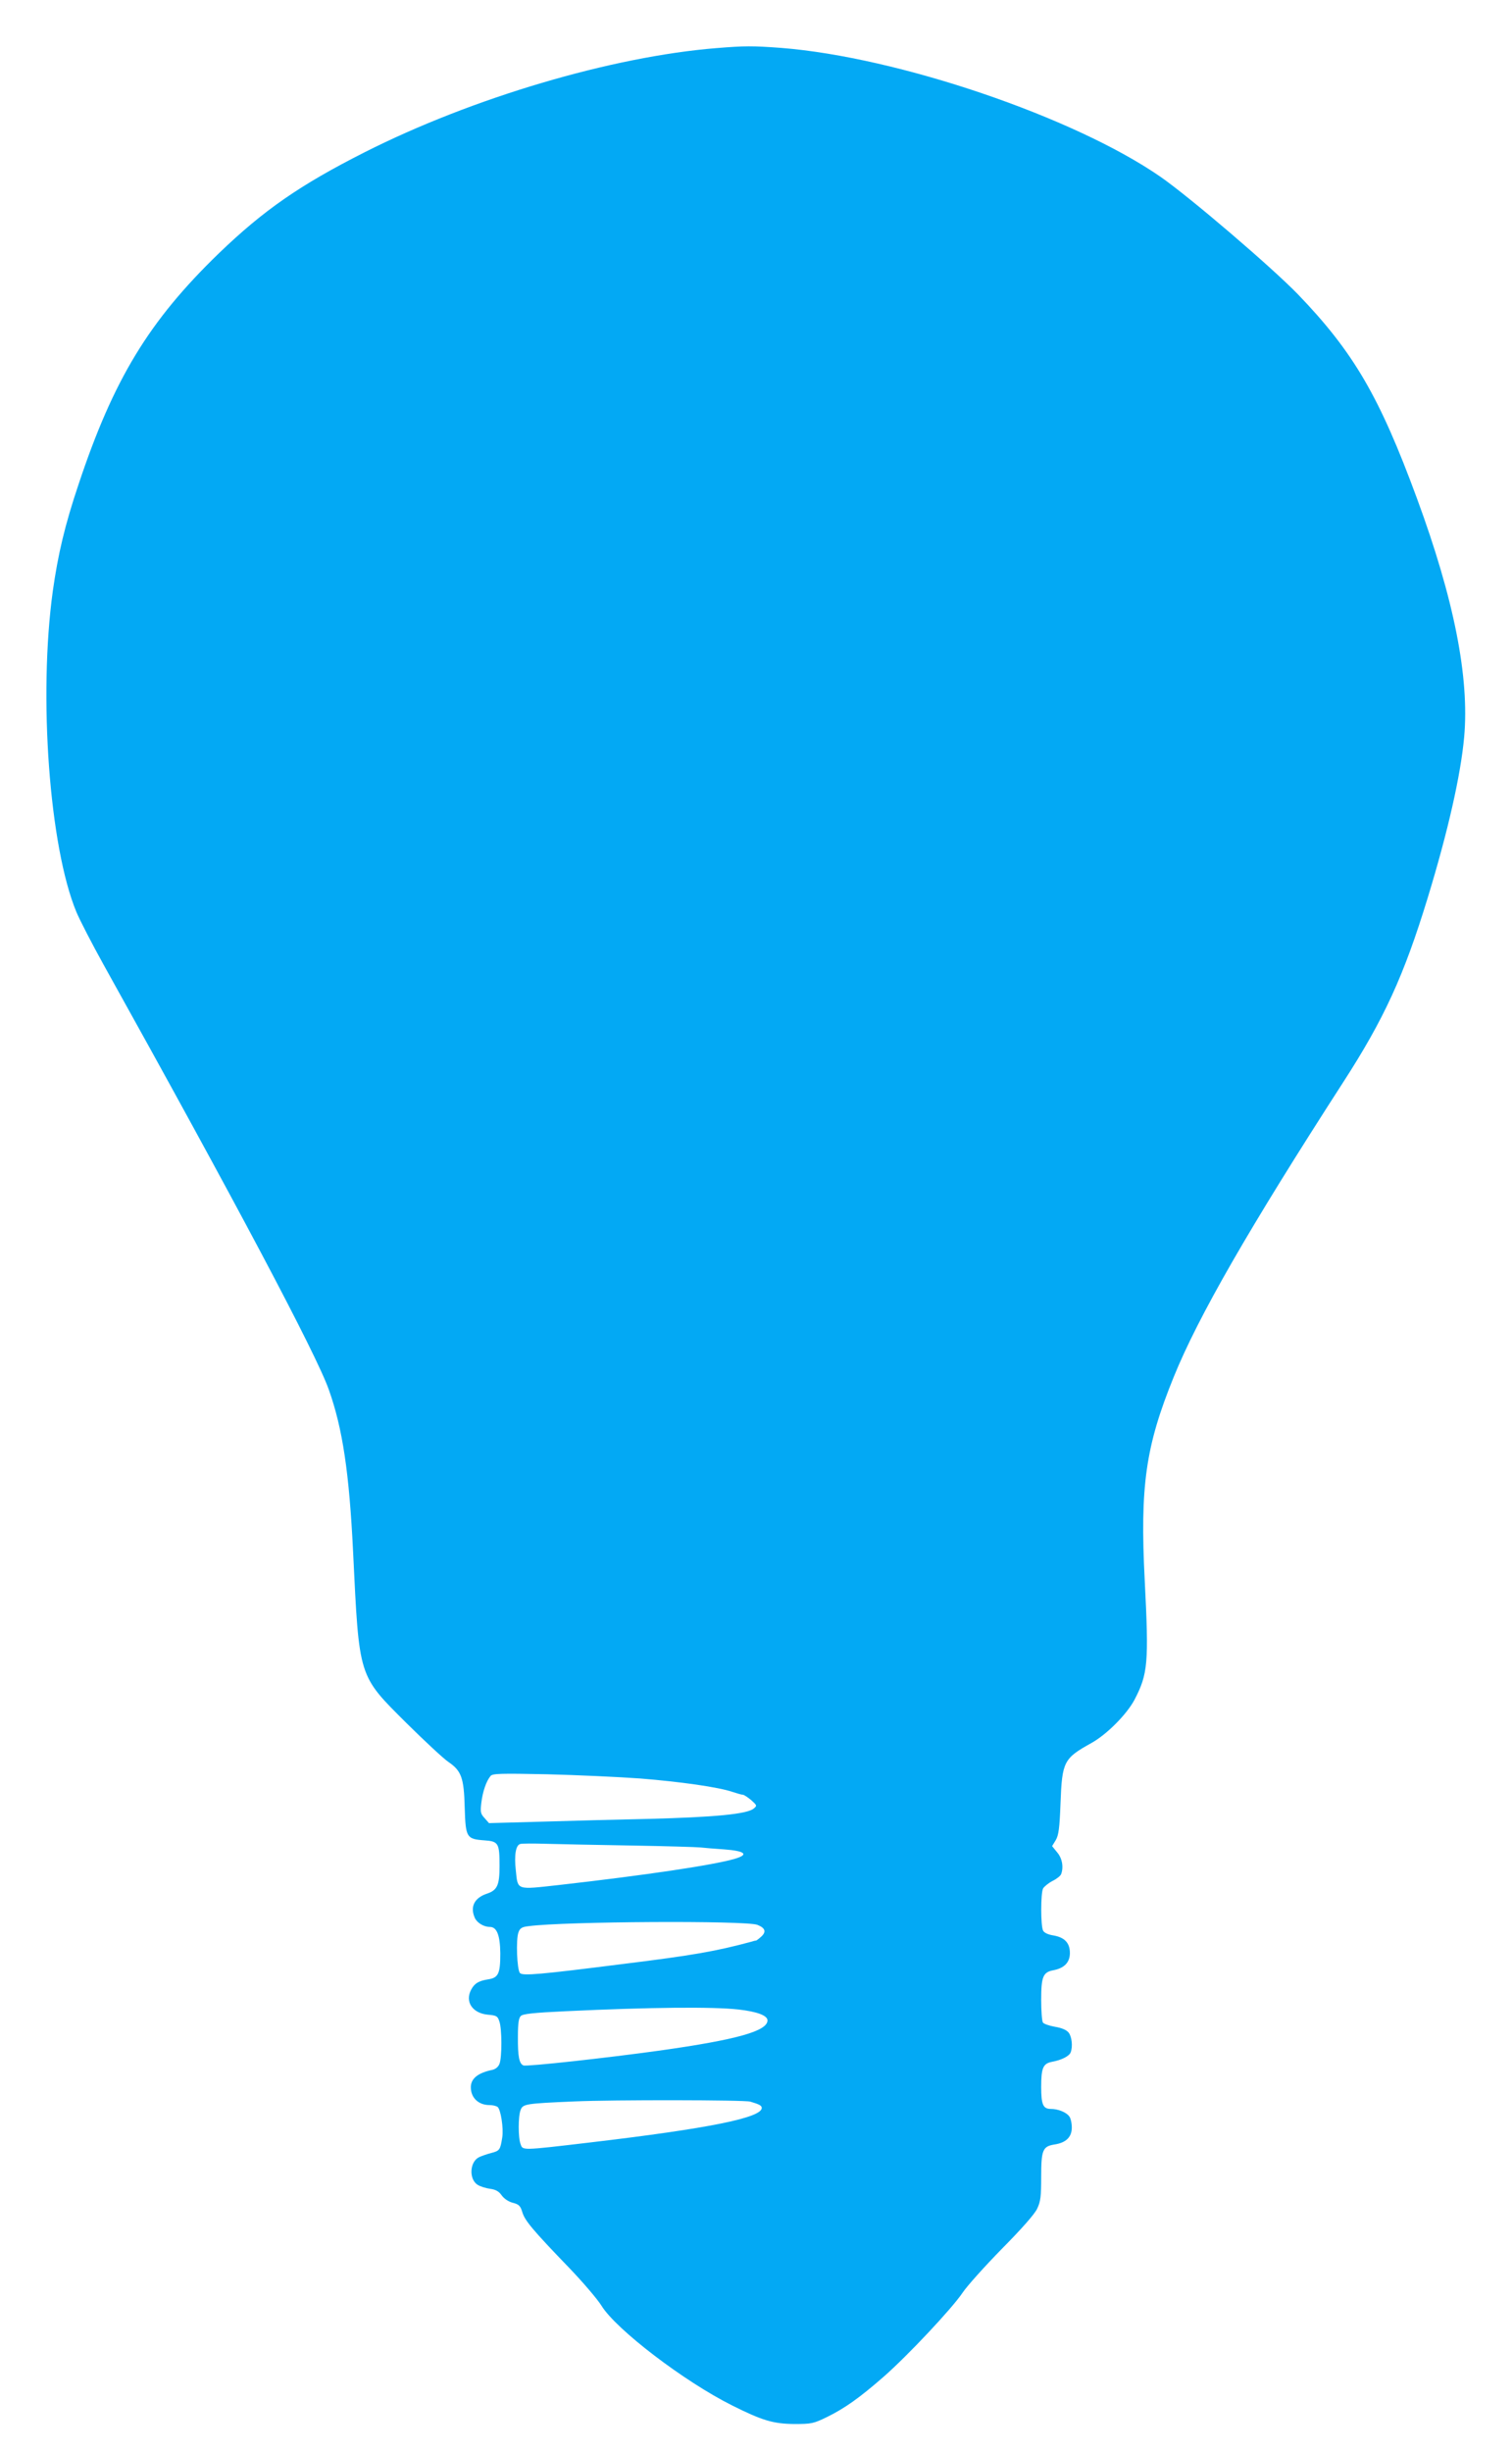 <?xml version="1.0" standalone="no"?>
<!DOCTYPE svg PUBLIC "-//W3C//DTD SVG 20010904//EN"
 "http://www.w3.org/TR/2001/REC-SVG-20010904/DTD/svg10.dtd">
<svg version="1.0" xmlns="http://www.w3.org/2000/svg"
 width="790pt" height="1280pt" viewBox="0 0 790 1280"
 preserveAspectRatio="xMidYMid meet">
<g transform="translate(0,1280) scale(0.1,-0.1)"
fill="#03a9f4" stroke="none">
<path d="M3745 12549 c-548 -44 -1278 -260 -1840 -544 -338 -171 -527 -302
-761 -527 -366 -354 -551 -658 -734 -1208 -71 -211 -107 -364 -134 -555 -76
-551 -18 -1336 123 -1676 17 -41 81 -165 142 -275 691 -1241 1111 -2032 1177
-2219 72 -202 107 -435 127 -850 32 -658 26 -639 279 -891 95 -94 193 -185
218 -202 69 -47 82 -83 86 -239 5 -157 9 -164 103 -171 74 -5 79 -15 79 -135
0 -99 -12 -125 -65 -143 -67 -22 -90 -69 -64 -127 12 -26 47 -47 79 -47 36 0
53 -44 54 -138 0 -107 -10 -128 -66 -136 -48 -8 -69 -21 -86 -53 -34 -63 6
-123 86 -131 46 -4 52 -7 61 -35 14 -38 14 -187 1 -221 -6 -16 -20 -28 -37
-32 -77 -16 -113 -46 -113 -91 0 -55 40 -93 98 -93 15 0 33 -4 41 -9 17 -11
33 -112 25 -161 -10 -64 -14 -69 -57 -80 -23 -6 -52 -16 -64 -22 -49 -24 -54
-114 -8 -144 14 -9 43 -18 65 -21 30 -4 46 -13 61 -34 12 -17 35 -33 58 -39
32 -8 40 -16 50 -49 13 -44 54 -93 245 -291 72 -75 148 -164 169 -198 76 -123
430 -394 682 -520 158 -79 215 -96 325 -97 89 0 100 2 170 36 94 46 171 101
295 209 127 111 359 358 414 440 24 36 117 139 206 230 103 104 171 181 184
209 18 38 21 63 21 166 0 140 8 159 68 169 62 9 92 39 92 89 0 23 -6 50 -14
59 -16 21 -58 38 -96 38 -40 0 -50 23 -50 114 0 101 10 123 57 132 49 9 89 29
97 49 12 31 6 83 -11 104 -12 14 -36 24 -72 30 -29 5 -57 15 -62 22 -5 8 -9
61 -9 119 0 121 10 144 64 154 57 11 86 41 86 90 0 53 -28 82 -88 92 -26 4
-47 14 -52 25 -13 24 -13 195 0 220 6 10 28 28 49 39 21 10 41 26 45 35 14 37
6 84 -21 115 l-26 32 19 31 c15 26 20 60 25 192 8 219 17 235 161 315 81 45
184 149 225 225 71 136 76 192 54 624 -25 492 4 699 151 1061 128 316 394 778
886 1540 214 331 317 556 441 961 107 350 173 643 191 841 28 311 -53 721
-247 1247 -195 530 -331 763 -622 1065 -139 143 -566 508 -719 614 -452 312
-1371 624 -1981 672 -149 11 -189 11 -336 -1z m-400 -9034 c211 -17 409 -45
482 -70 24 -8 49 -15 55 -15 5 0 25 -13 43 -28 31 -28 31 -29 13 -44 -35 -29
-204 -45 -553 -54 -137 -3 -380 -9 -540 -14 l-290 -8 -23 26 c-21 23 -23 31
-17 81 7 58 26 113 48 139 10 13 52 14 297 9 157 -4 375 -14 485 -22z m-45
-350 c179 -3 341 -8 360 -10 19 -2 74 -7 122 -10 111 -8 133 -27 58 -49 -111
-33 -469 -86 -919 -137 -226 -25 -215 -29 -226 77 -9 79 0 131 23 137 9 3 71
3 137 1 66 -2 266 -6 445 -9z m657 -414 c41 -16 48 -36 21 -61 -12 -11 -24
-20 -27 -21 -3 0 -13 -2 -21 -5 -189 -51 -307 -72 -680 -118 -426 -54 -518
-62 -533 -47 -16 16 -22 177 -8 213 8 22 18 28 53 32 185 25 1135 30 1195 7z
m-99 -442 c97 -11 152 -31 152 -57 0 -56 -163 -101 -560 -157 -280 -39 -699
-85 -715 -78 -22 8 -30 47 -29 150 0 69 4 97 15 108 11 11 64 17 234 25 447
21 767 24 903 9z m62 -481 c48 -14 60 -21 60 -33 0 -51 -276 -107 -895 -180
-364 -43 -353 -42 -365 -9 -13 33 -13 145 0 178 12 32 25 34 280 45 202 9 891
8 920 -1z"/>
</g>
</svg>
